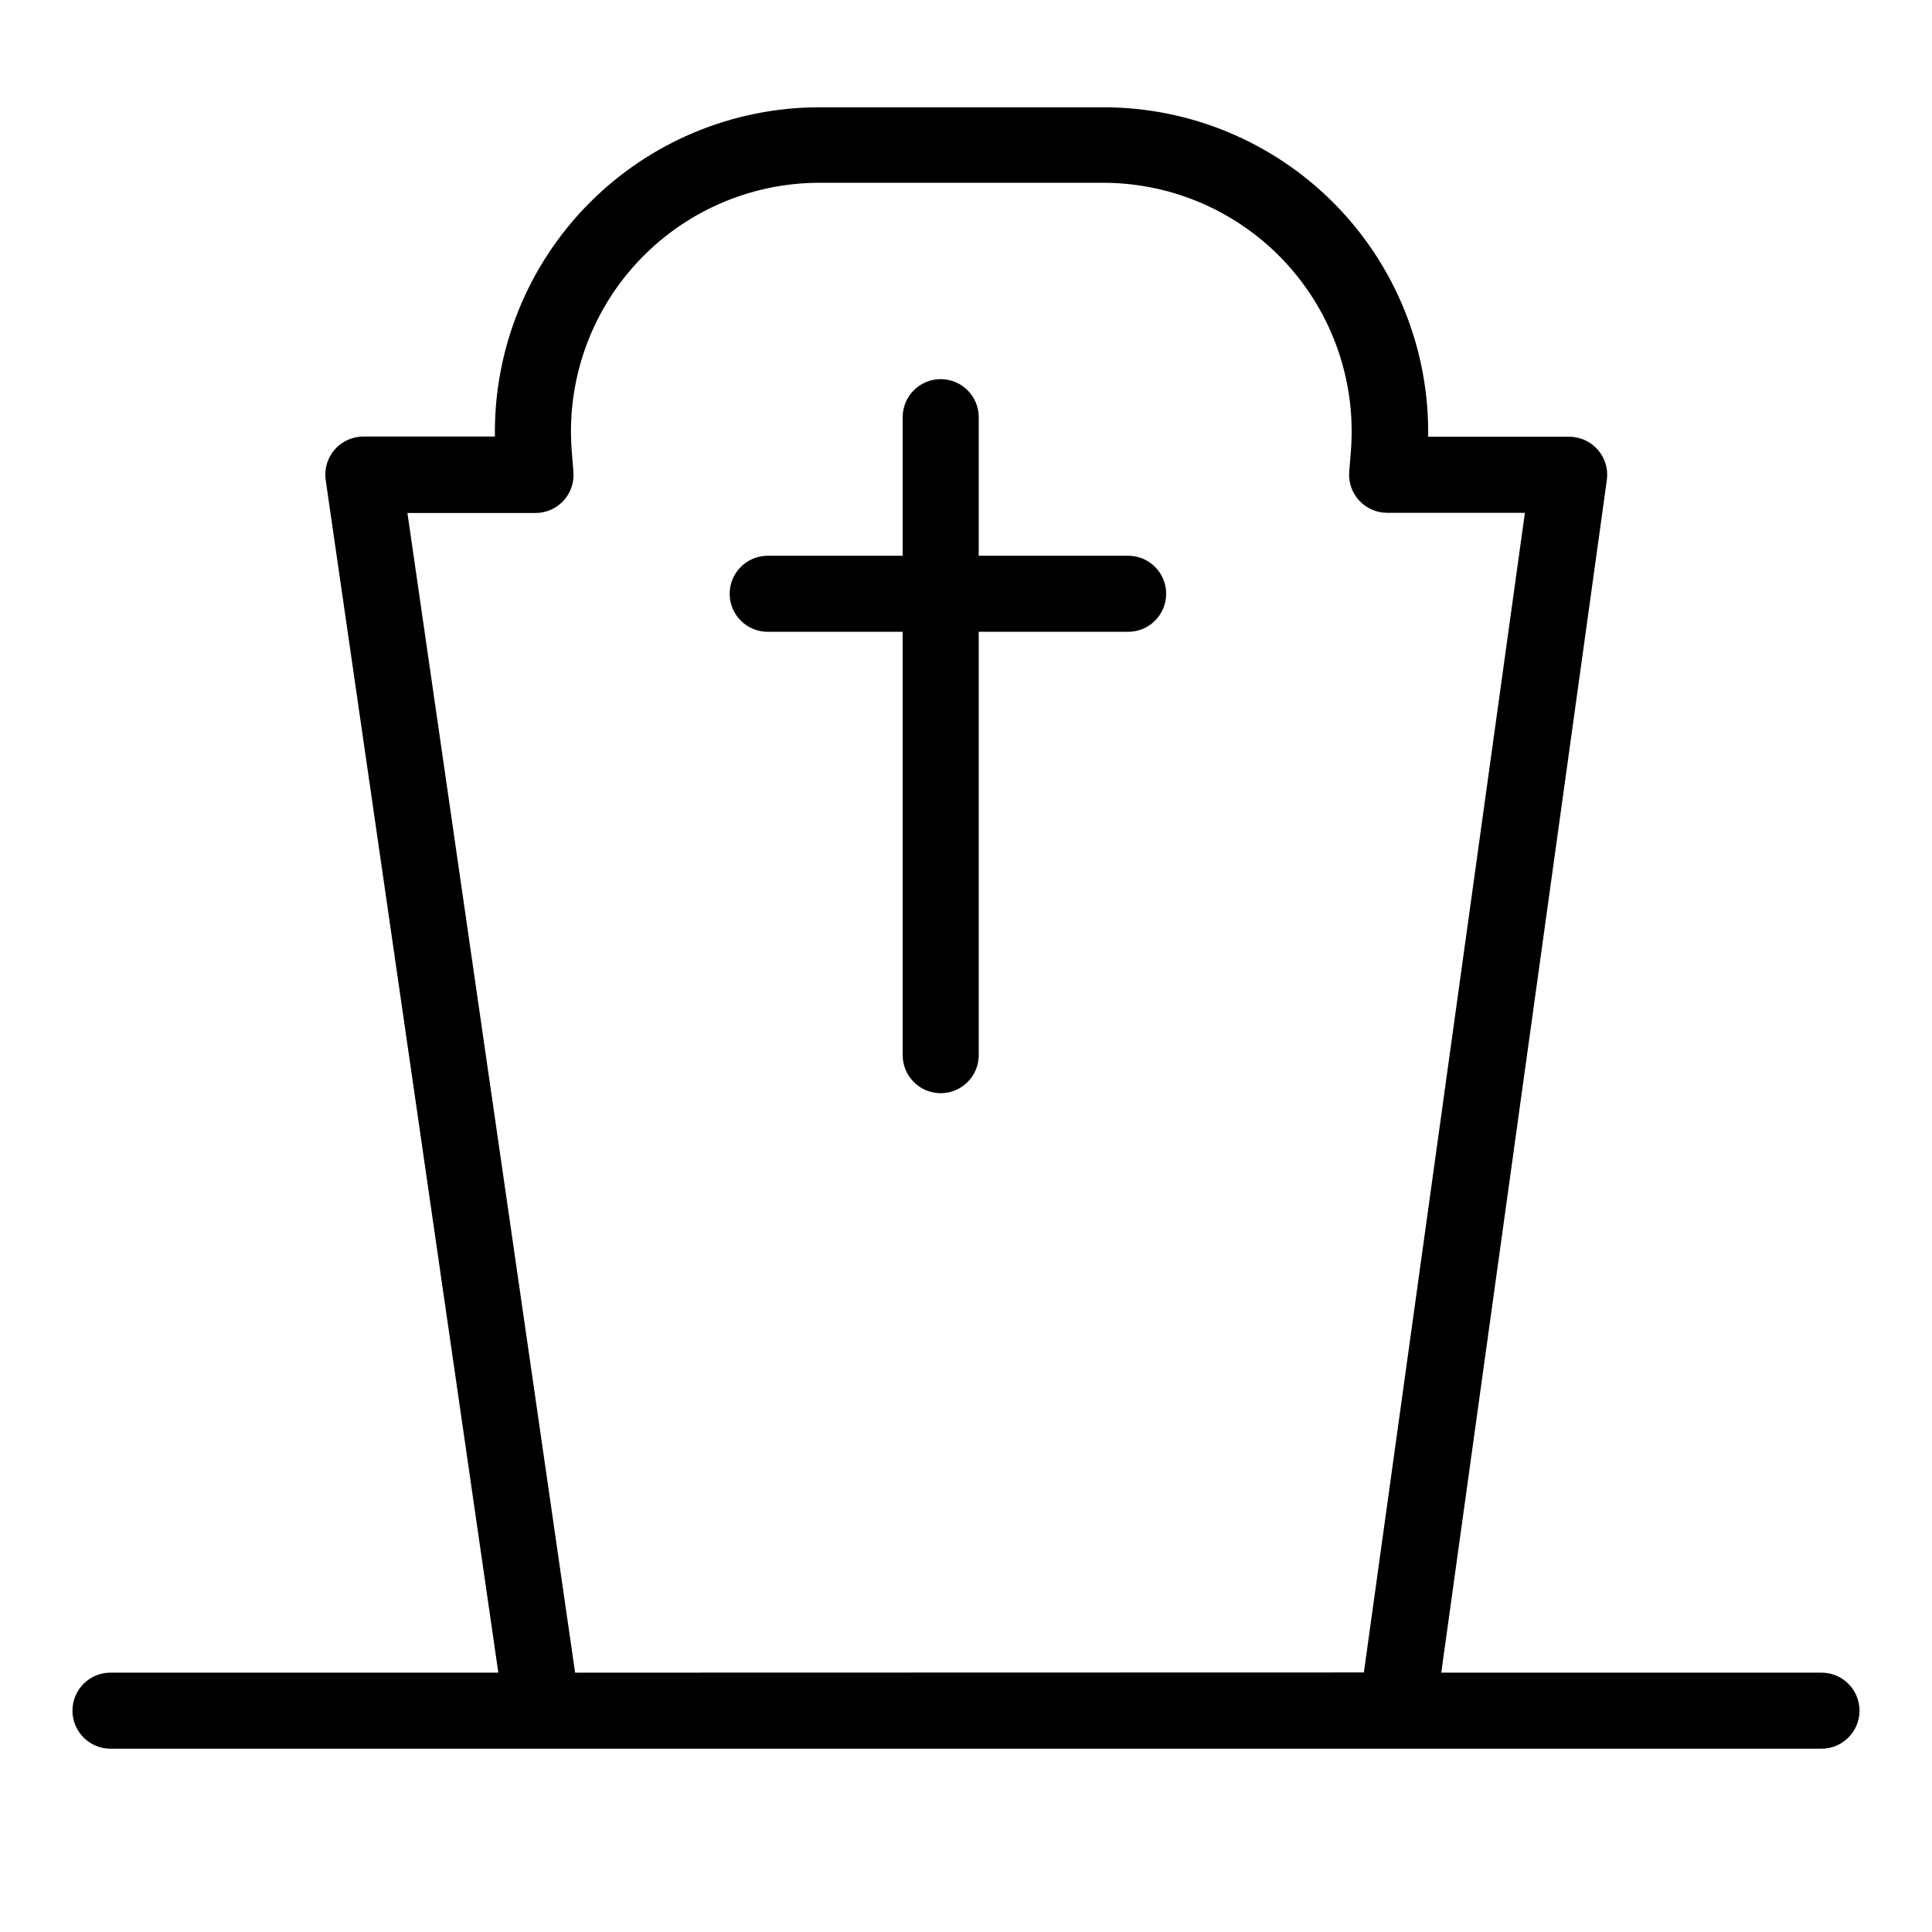 <?xml version="1.0" encoding="UTF-8"?>
<!-- Uploaded to: SVG Repo, www.svgrepo.com, Generator: SVG Repo Mixer Tools -->
<svg fill="#000000" width="800px" height="800px" version="1.1" viewBox="144 144 512 512" xmlns="http://www.w3.org/2000/svg">
 <g>
  <path d="m442.97 291.28h-39.598v-36.73c0-5.562-4.512-10.074-10.078-10.074-5.562 0-10.074 4.512-10.074 10.074v36.727h-35.77v0.004c-5.566 0-10.078 4.512-10.078 10.074 0 5.566 4.512 10.078 10.078 10.078h35.77v112.2c0 5.562 4.512 10.074 10.074 10.074 5.566 0 10.078-4.512 10.078-10.074v-112.2h39.598c5.566 0 10.078-4.512 10.078-10.078 0-5.562-4.512-10.074-10.078-10.074z"/>
  <path d="m626.71 587.27h-100.76l43.883-316.09c0.395-2.898-0.488-5.828-2.422-8.023-1.934-2.195-4.727-3.441-7.652-3.414h-37.285c0.34-23.066-8.598-45.301-24.805-61.719-16.207-16.414-38.328-25.637-61.395-25.59h-75.02c-23.039-0.02-45.125 9.207-61.309 25.609-16.184 16.402-25.113 38.609-24.789 61.648h-34.766c-2.945-0.031-5.758 1.23-7.695 3.449s-2.809 5.172-2.379 8.09l45.746 316.04h-102.78c-5.566 0-10.078 4.512-10.078 10.074 0 5.566 4.512 10.078 10.078 10.078h453.43c5.566 0 10.078-4.512 10.078-10.078 0-5.562-4.512-10.074-10.078-10.074zm-330.3 0-44.438-307.32h33.91c2.828 0.008 5.527-1.168 7.445-3.246 1.914-2.082 2.871-4.871 2.629-7.688l-0.402-5.039c-1.578-18.363 4.606-36.547 17.051-50.141s30.016-21.355 48.445-21.398h75.219c18.465-0.012 36.086 7.723 48.578 21.324 12.488 13.602 18.699 31.82 17.117 50.215l-0.402 5.039c-0.227 2.809 0.734 5.586 2.652 7.652 1.914 2.066 4.606 3.238 7.426 3.231h36.477l-42.672 307.32z"/>
 </g>
</svg>